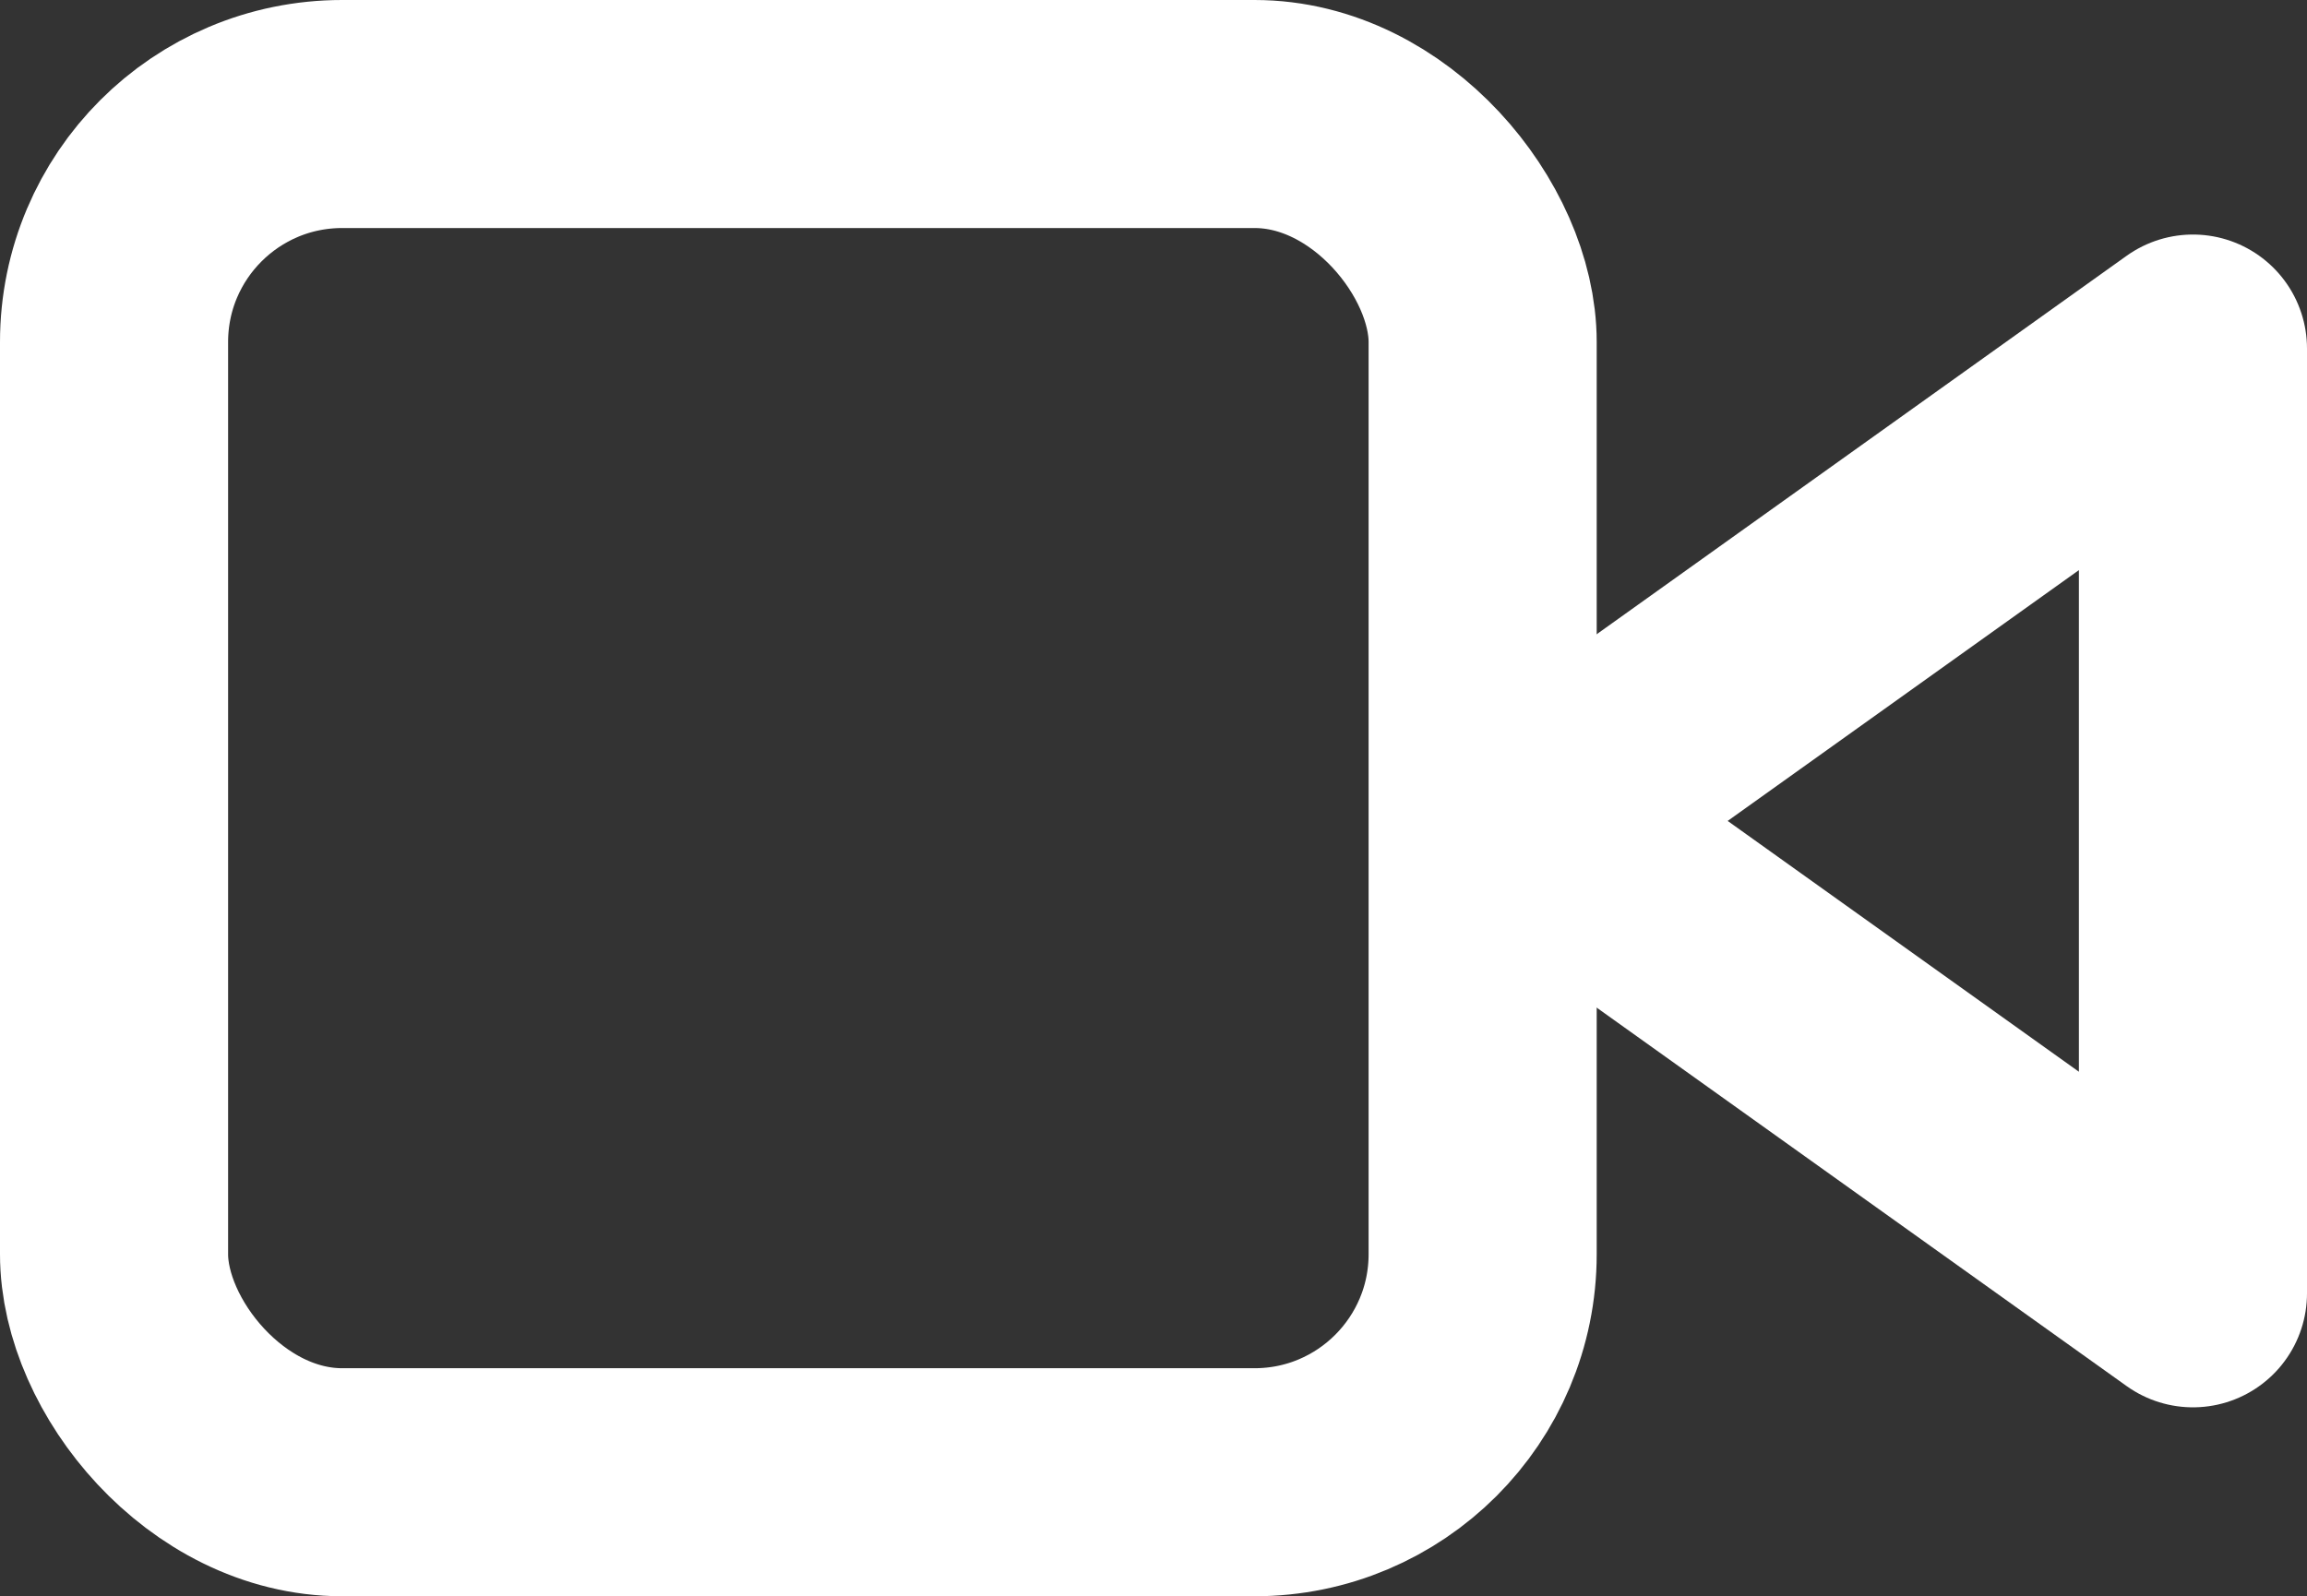 <svg xmlns="http://www.w3.org/2000/svg" width="20.228" height="14" viewBox="0 0 20.228 14">
  <rect x="0" y="0" width="20.228" height="14" fill="#333333" stroke="none"/>
  <defs>
    <style>
      .cls-1 {
        fill: none;
        stroke: #fff;
        stroke-linecap: round;
        stroke-linejoin: round;
        stroke-width: 2px;
      }
    </style>
  </defs>
  <g id="watch-live" transform="translate(0 -3.6)">
    <path id="Path_691" data-name="Path 691" class="cls-1" d="M21.8,7,16,11.143l5.8,4.143Z" transform="translate(-2.572 -0.343)"/>
    <rect id="Rectangle_1819" data-name="Rectangle 1819" class="cls-1" width="12" height="12" rx="2" transform="translate(1 4.6)"/>
  </g>
</svg>
